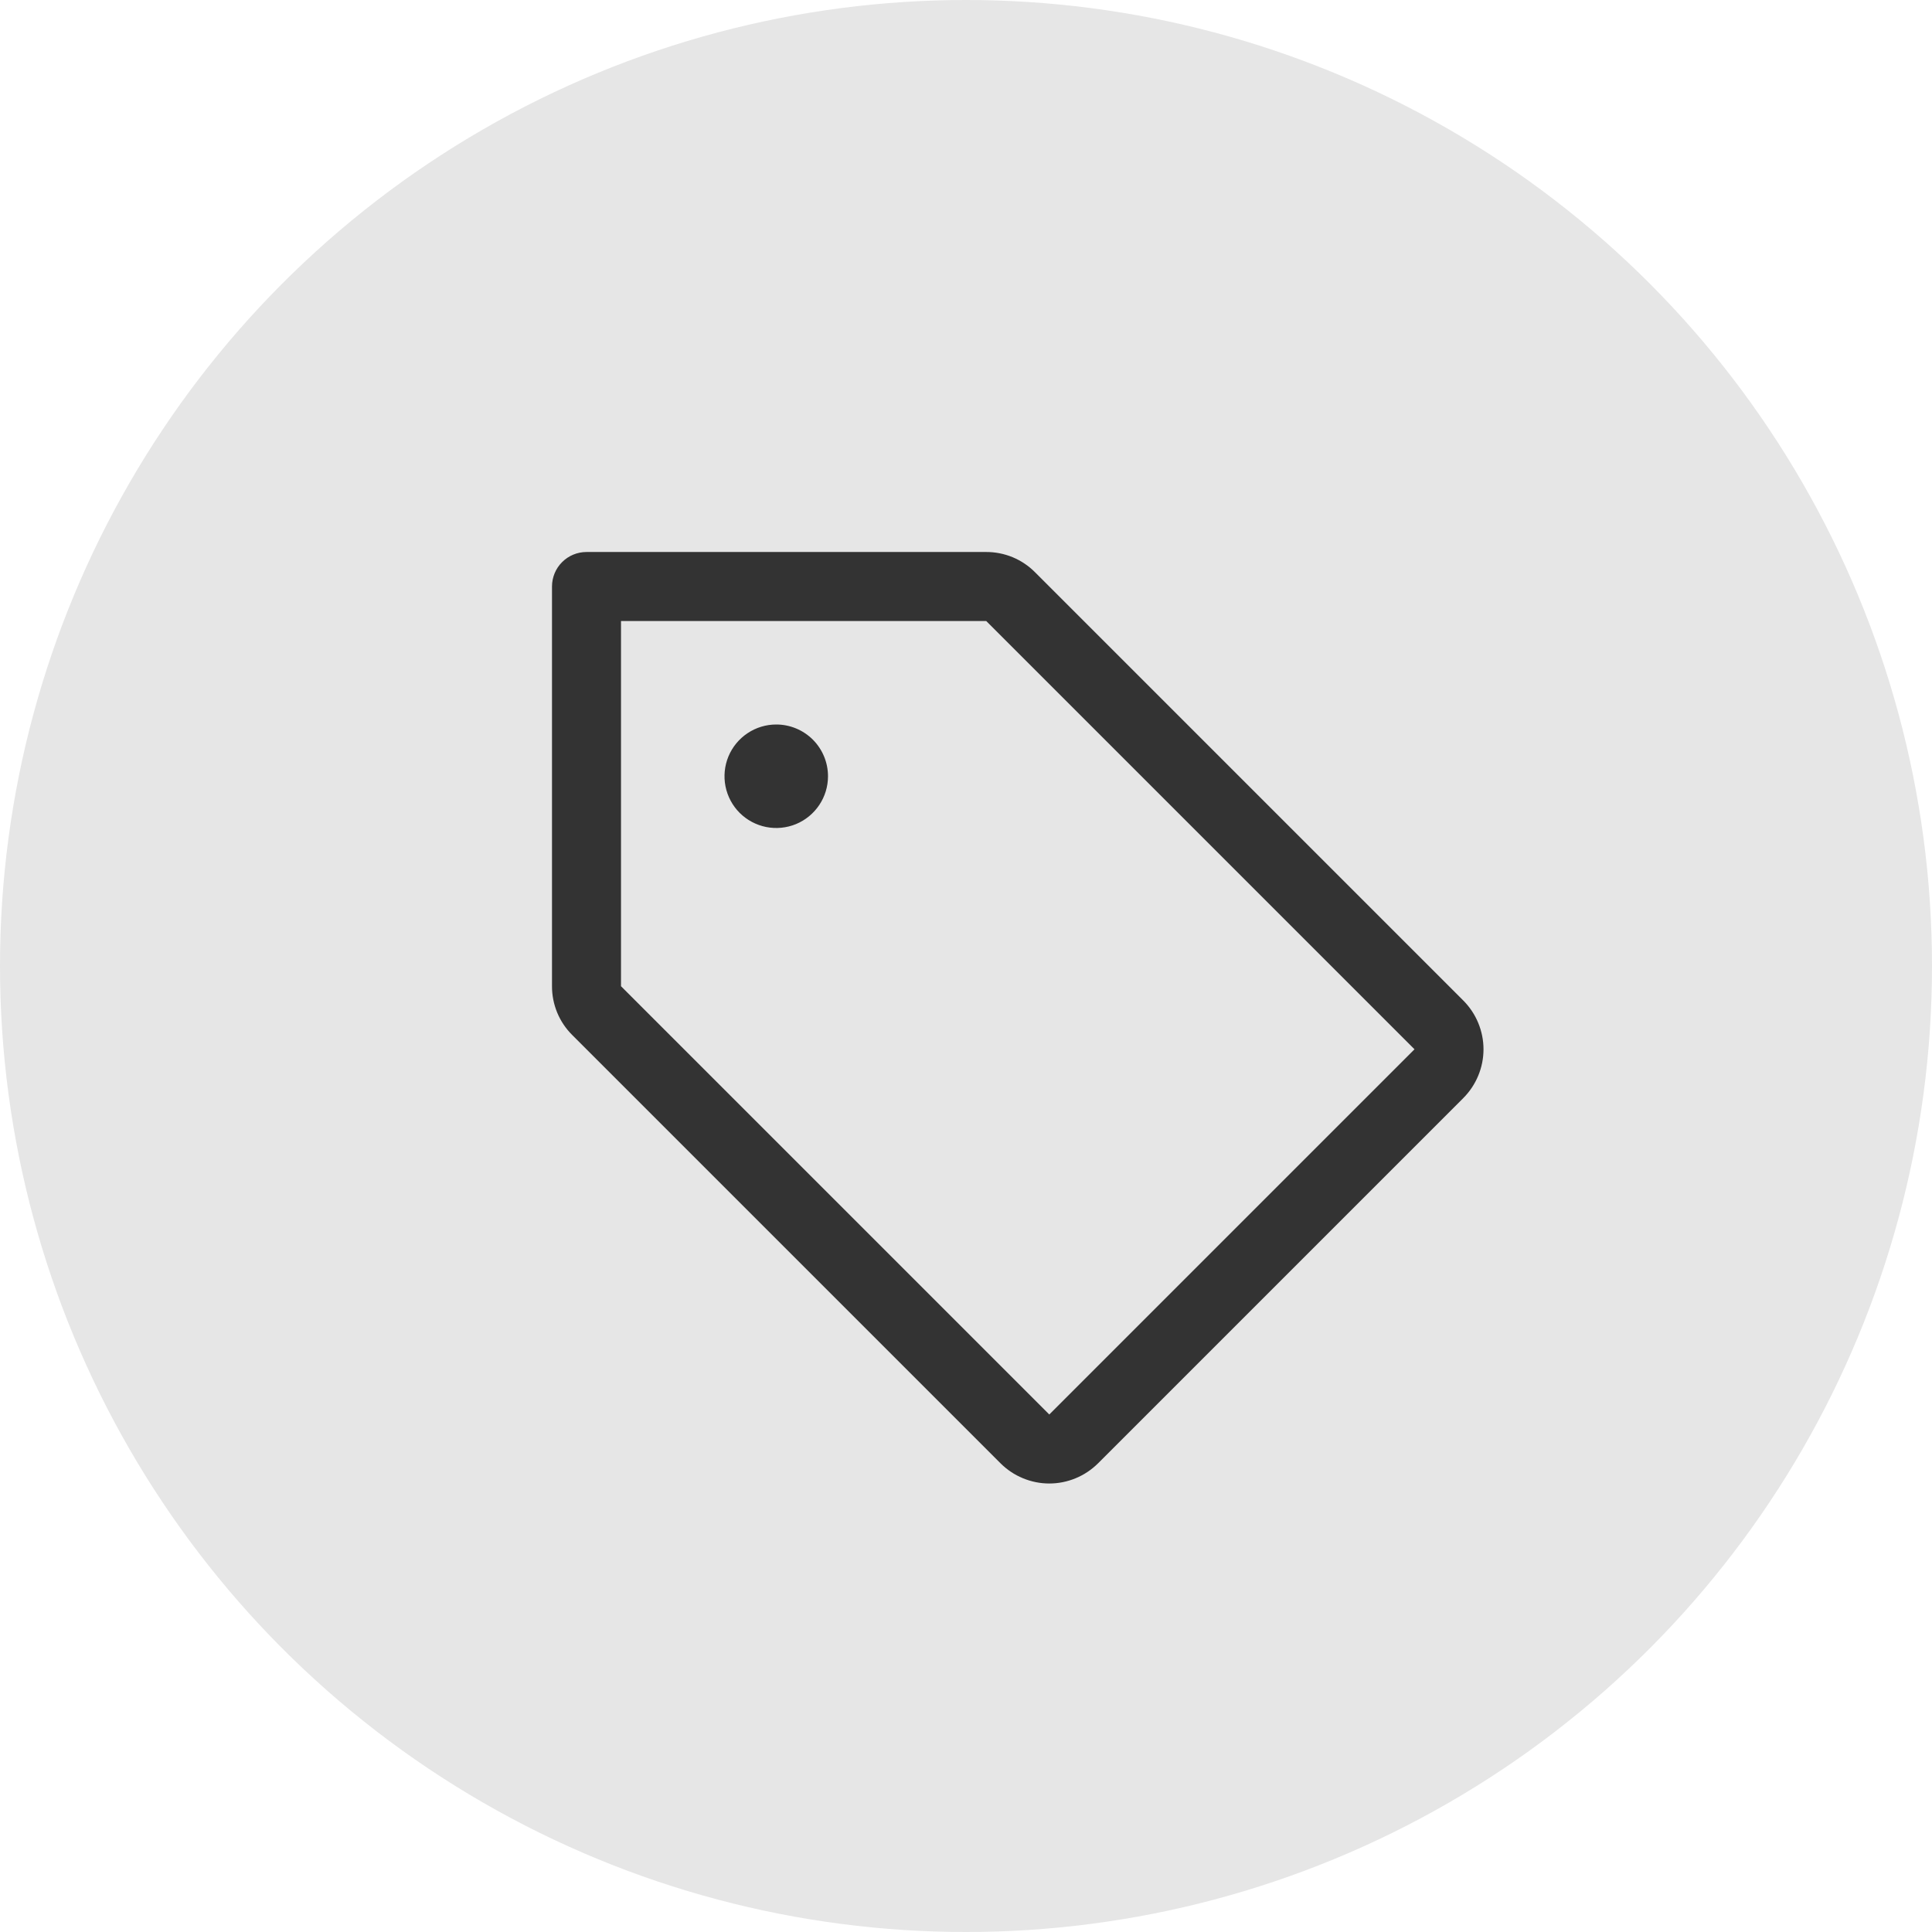 <svg width="56" height="56" viewBox="0 0 56 56" fill="none" xmlns="http://www.w3.org/2000/svg">
<circle cx="28" cy="28" r="28" fill="#E6E6E6"/>
<path d="M42.414 29L30 16.586C29.815 16.4 29.595 16.252 29.352 16.151C29.109 16.051 28.849 15.999 28.586 16H17C16.735 16 16.48 16.105 16.293 16.293C16.105 16.48 16 16.735 16 17V28.586C15.999 28.849 16.051 29.109 16.151 29.352C16.252 29.595 16.4 29.815 16.586 30L29 42.414C29.186 42.599 29.406 42.747 29.649 42.847C29.892 42.948 30.152 43 30.414 43C30.677 43 30.937 42.948 31.18 42.847C31.422 42.747 31.643 42.599 31.829 42.414L42.414 31.829C42.599 31.643 42.747 31.422 42.847 31.18C42.948 30.937 43 30.677 43 30.414C43 30.152 42.948 29.892 42.847 29.649C42.747 29.406 42.599 29.186 42.414 29ZM30.414 41L18 28.586V18H28.586L41 30.414L30.414 41ZM24 22.5C24 22.797 23.912 23.087 23.747 23.333C23.582 23.58 23.348 23.772 23.074 23.886C22.8 23.999 22.498 24.029 22.207 23.971C21.916 23.913 21.649 23.77 21.439 23.561C21.23 23.351 21.087 23.084 21.029 22.793C20.971 22.502 21.001 22.2 21.114 21.926C21.228 21.652 21.42 21.418 21.667 21.253C21.913 21.088 22.203 21 22.5 21C22.898 21 23.279 21.158 23.561 21.439C23.842 21.721 24 22.102 24 22.5Z" fill="#333333"/>
</svg>
